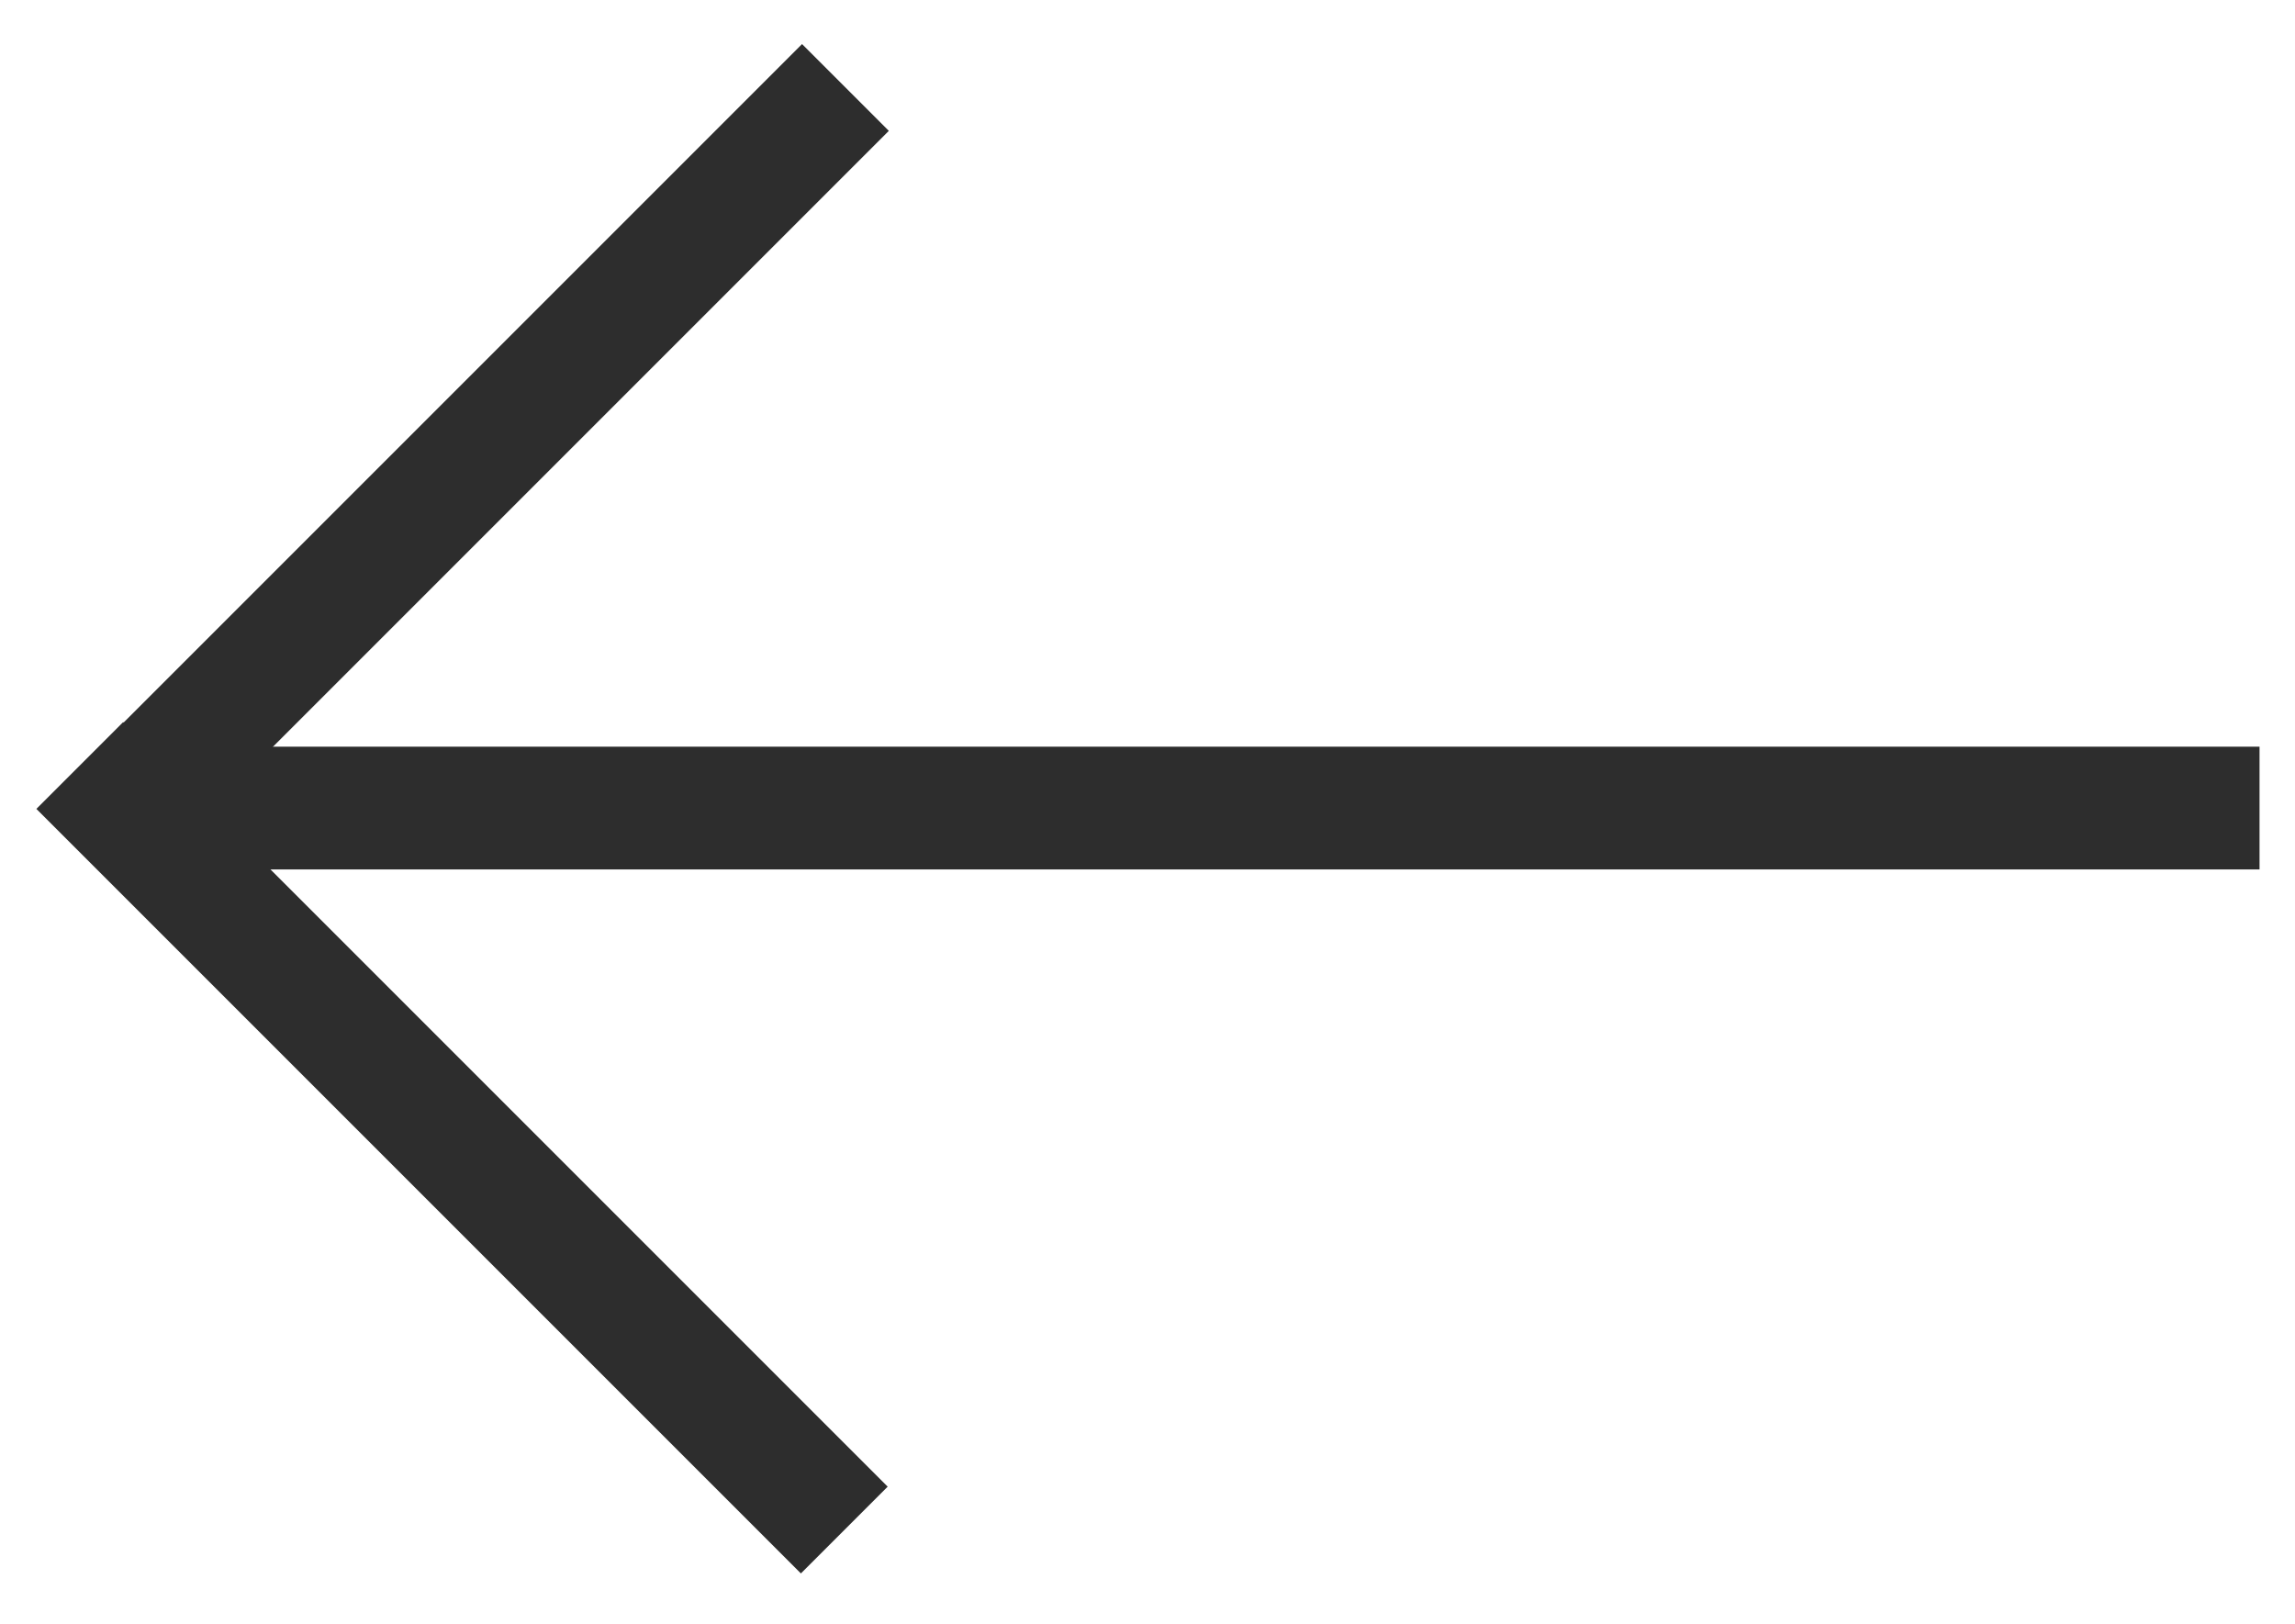 <?xml version="1.0" encoding="utf-8"?>
<!-- Generator: Adobe Illustrator 18.0.0, SVG Export Plug-In . SVG Version: 6.00 Build 0)  -->
<!DOCTYPE svg PUBLIC "-//W3C//DTD SVG 1.1//EN" "http://www.w3.org/Graphics/SVG/1.1/DTD/svg11.dtd">
<svg version="1.1" id="Layer_1" xmlns="http://www.w3.org/2000/svg" xmlns:xlink="http://www.w3.org/1999/xlink" x="0px" y="0px"
	 viewBox="162 5123.5 2640 1868.1" enable-background="new 162 5123.5 2640 1868.1" xml:space="preserve">
<rect x="388.1" y="5982.4" fill="#2D2D2D" width="2373.1" height="141.2"/>
<rect x="72.1" y="6372.3" transform="matrix(-0.707 -0.707 0.707 -0.707 -3370.951 11489.59)" fill="#2D2D2D" width="1243.9" height="141.2"/>
<rect x="72.2" y="5592.6" transform="matrix(-0.707 0.707 -0.707 -0.707 5189.439 9176.942)" fill="#2D2D2D" width="1243.9" height="141.2"/>
</svg>
